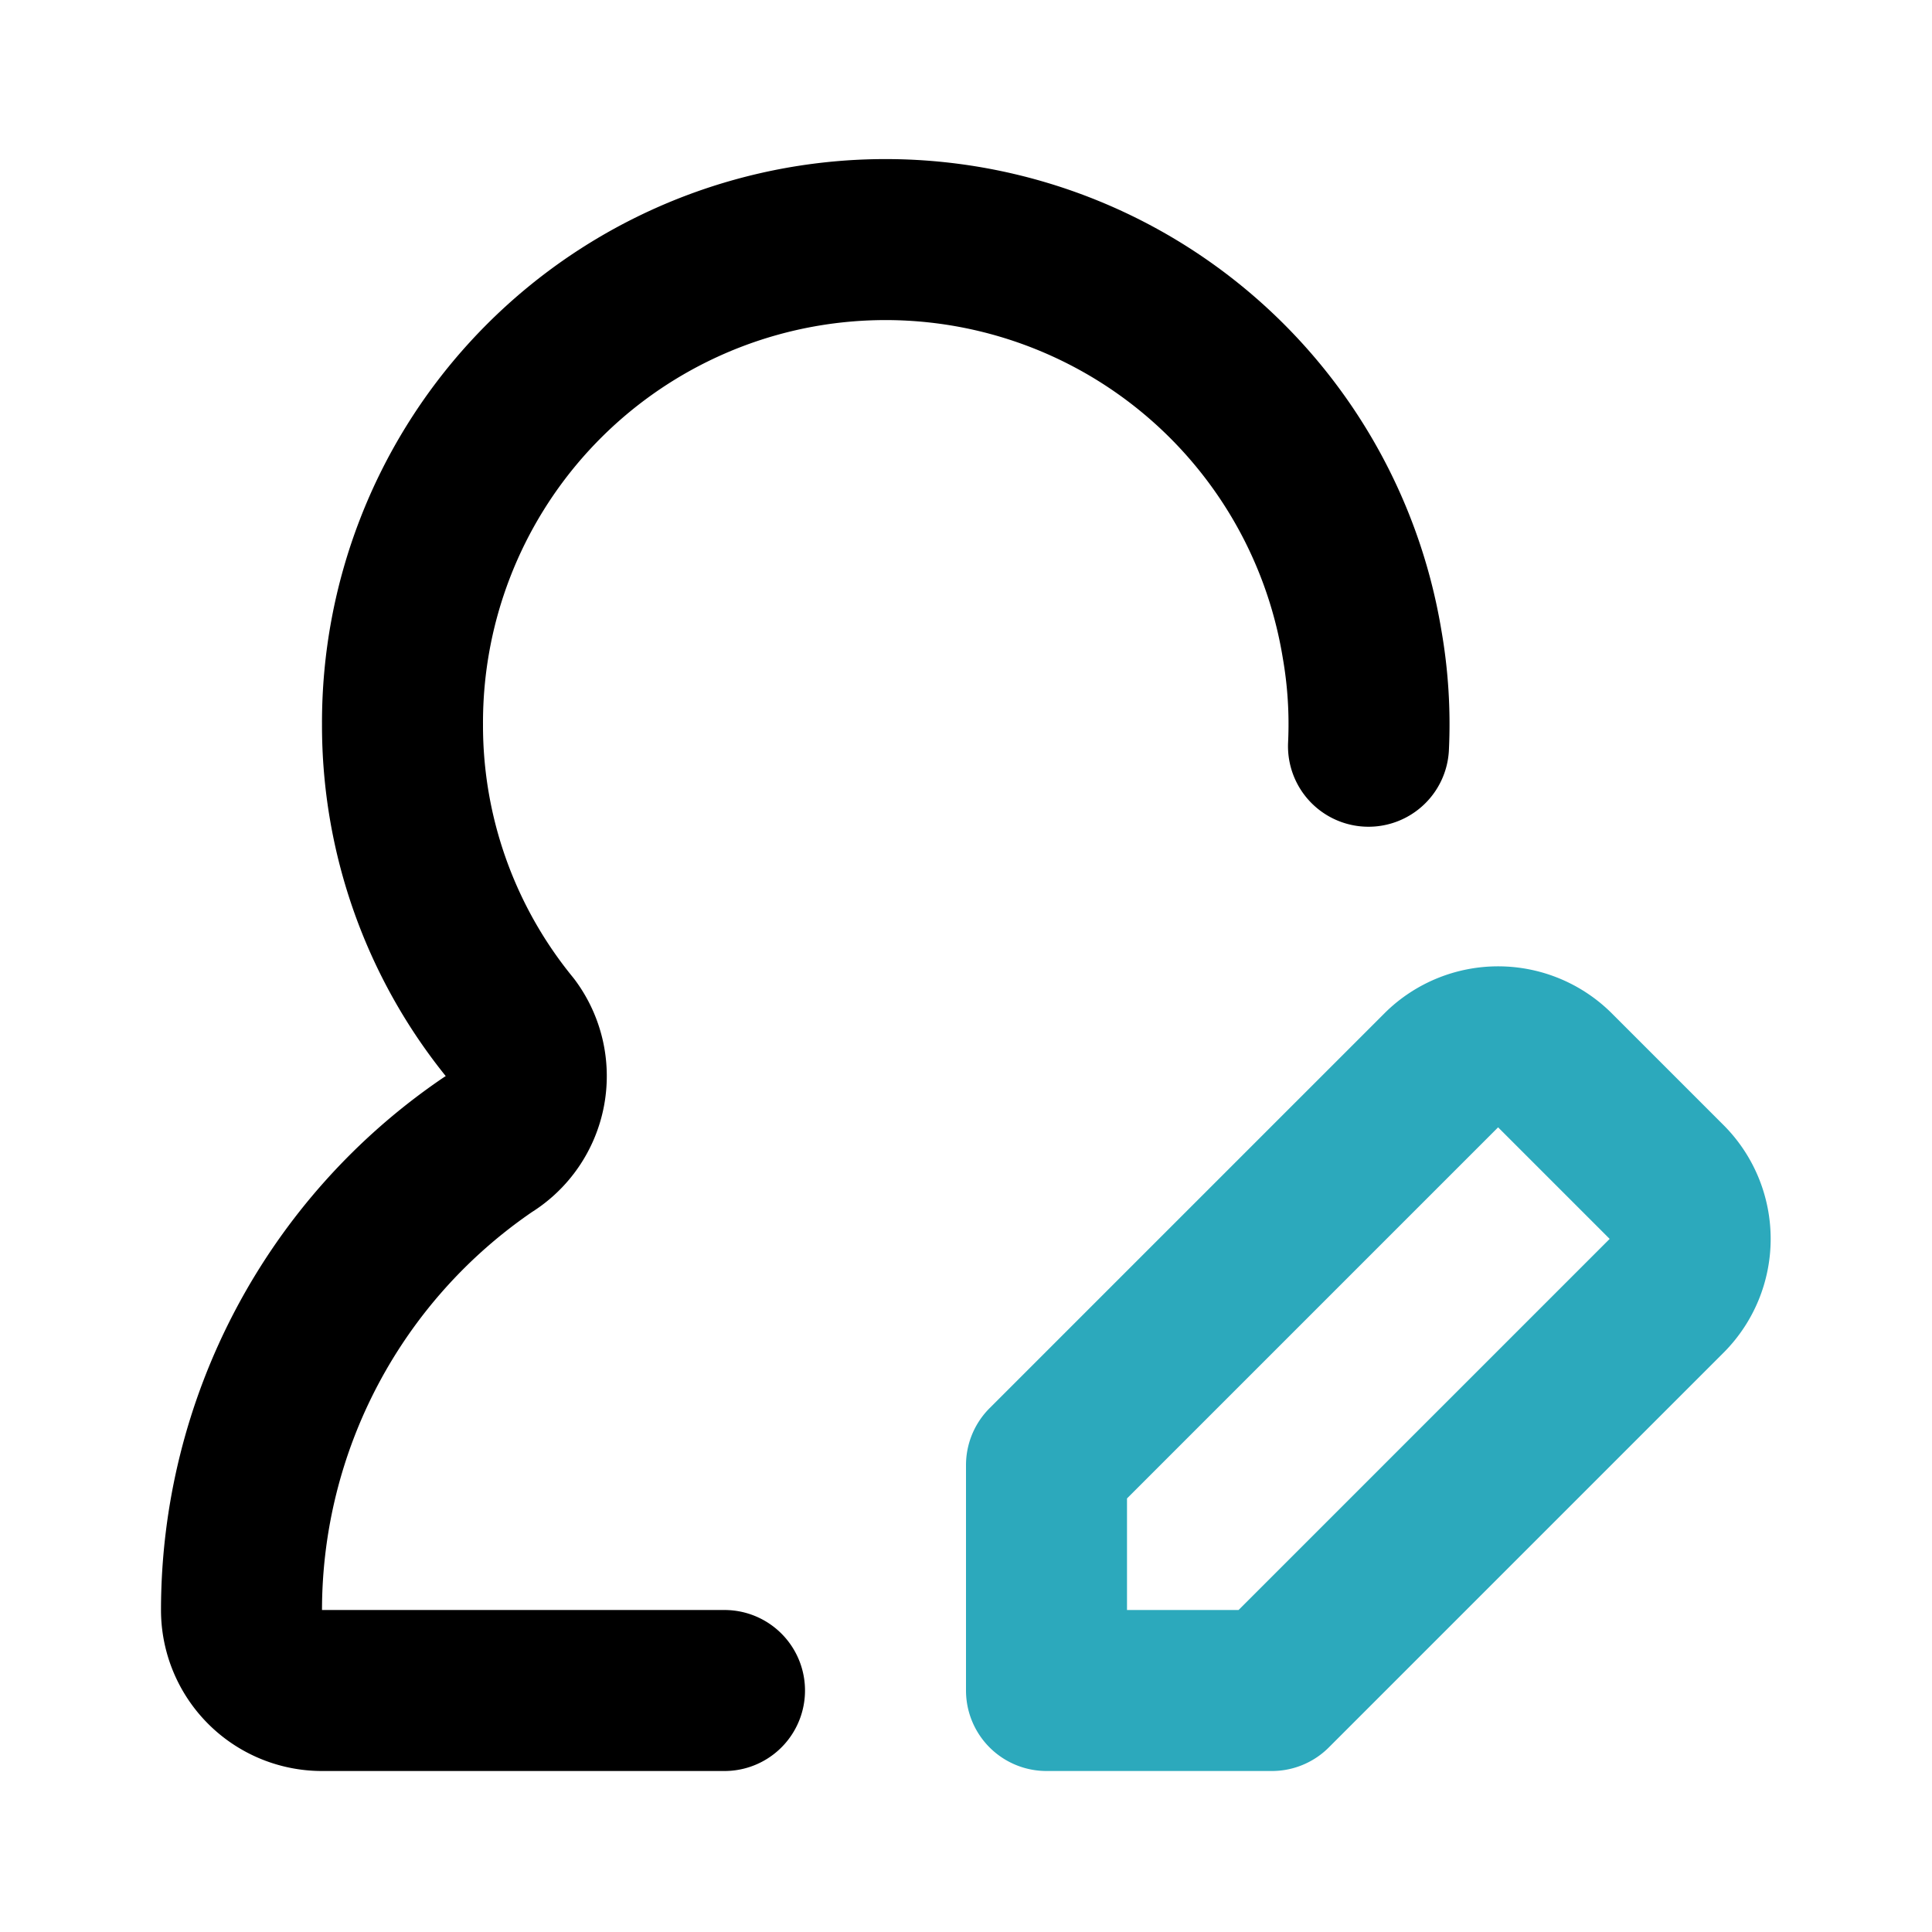 <?xml version="1.0" encoding="utf-8"?><!-- Uploaded to: SVG Repo, www.svgrepo.com, Generator: SVG Repo Mixer Tools -->
<svg fill="#000000" width="800px" height="800px" viewBox="0 0 24 24" id="edit-user-7" data-name="Line Color" xmlns="http://www.w3.org/2000/svg" class="icon line-color"><path id="secondary" d="M20.71,16.09,15.8,21H13V18.2l4.91-4.91a1,1,0,0,1,1.4,0l1.4,1.4A1,1,0,0,1,20.71,16.09Z" style="fill: none; stroke: rgb(44, 169, 188); stroke-linecap: round; stroke-linejoin: round; stroke-width: 2;"></path><path id="primary" d="M9,21H4a1,1,0,0,1-1-1,7,7,0,0,1,3.06-5.78,1,1,0,0,0,.28-1.45A5.94,5.94,0,0,1,5,9,6,6,0,0,1,16.92,8,5.77,5.77,0,0,1,17,9.27" style="fill: none; stroke: rgb(0, 0, 0); stroke-linecap: round; stroke-linejoin: round; stroke-width: 2;"></path></svg>